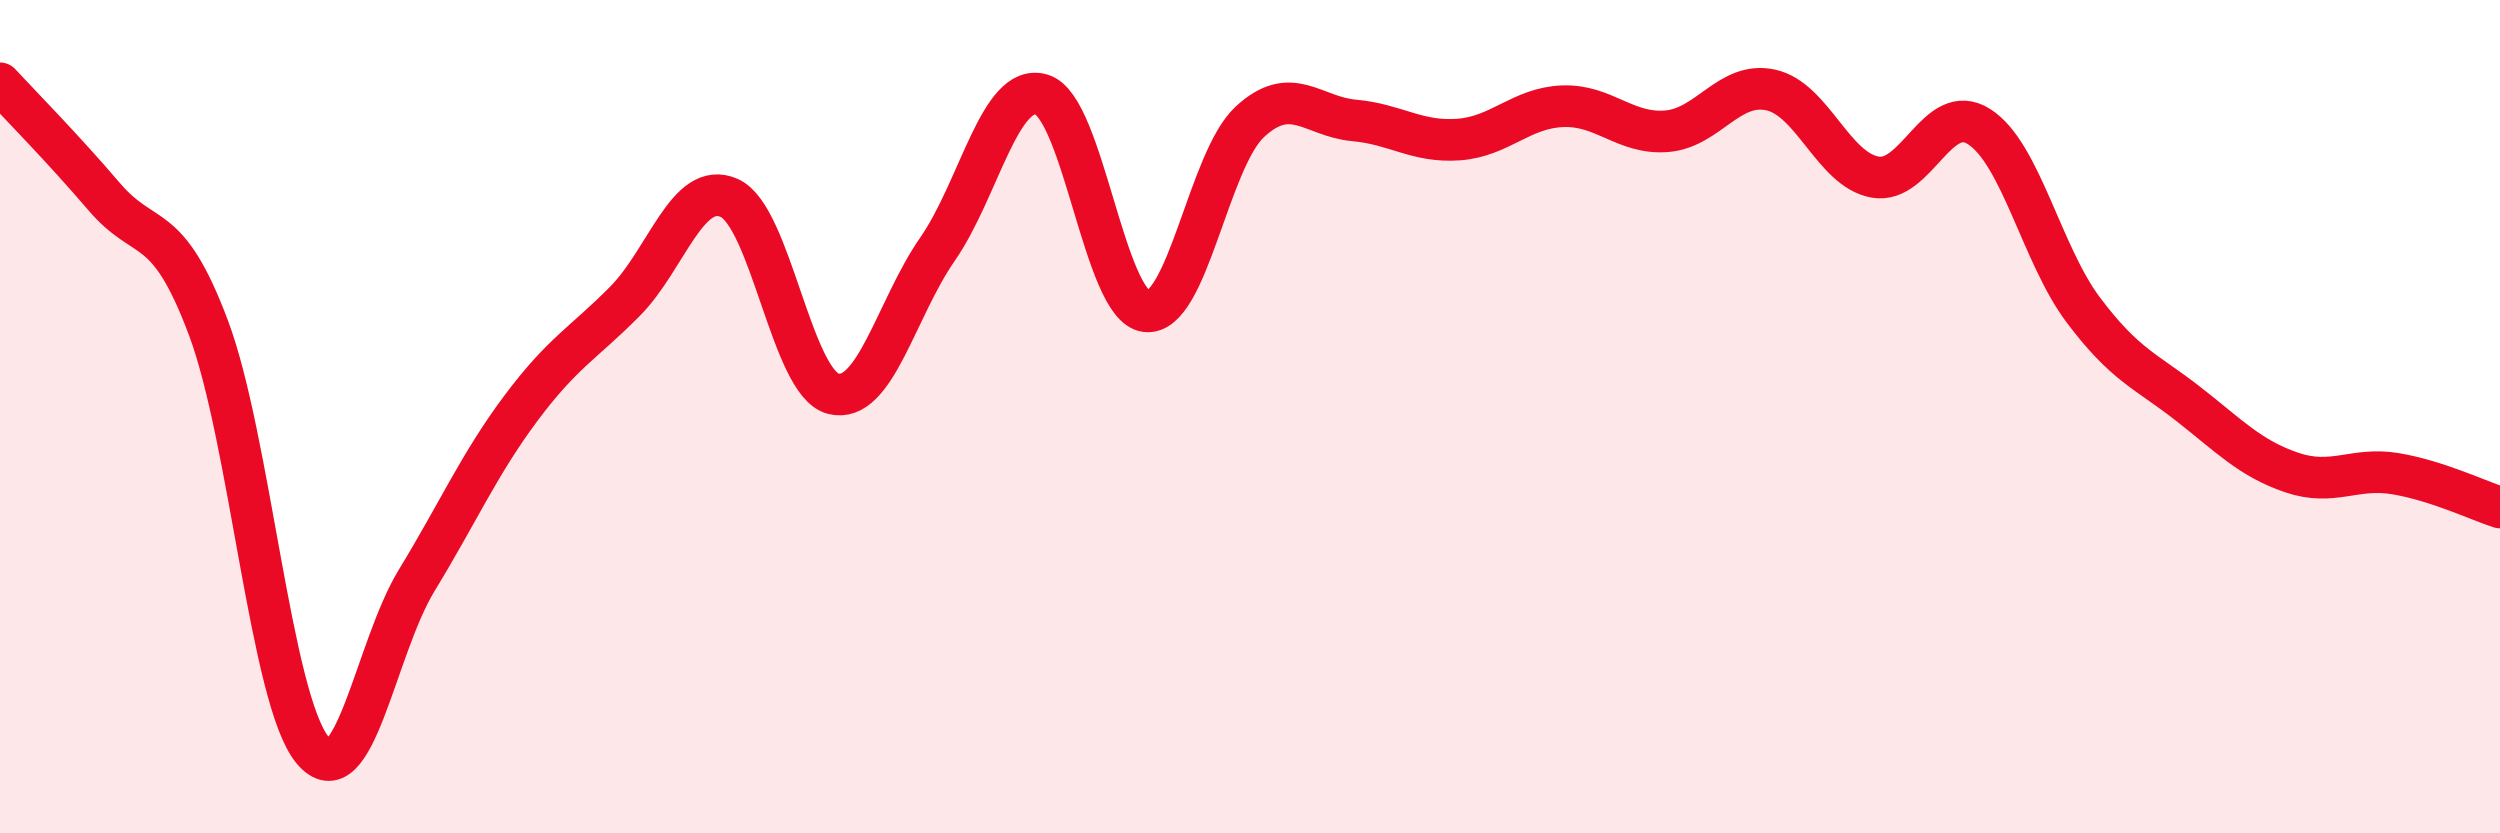 
    <svg width="60" height="20" viewBox="0 0 60 20" xmlns="http://www.w3.org/2000/svg">
      <path
        d="M 0,2 C 0.5,2.54 1.5,3.55 2.5,4.72 C 3.5,5.89 4,5.2 5,7.86 C 6,10.52 6.5,16.79 7.5,18 C 8.5,19.21 9,15.57 10,13.93 C 11,12.29 11.5,11.14 12.5,9.8 C 13.5,8.46 14,8.24 15,7.23 C 16,6.22 16.5,4.31 17.5,4.75 C 18.5,5.19 19,9.2 20,9.45 C 21,9.7 21.5,7.42 22.5,5.98 C 23.5,4.54 24,1.97 25,2.27 C 26,2.57 26.5,7.34 27.5,7.47 C 28.5,7.6 29,3.84 30,2.92 C 31,2 31.5,2.8 32.5,2.89 C 33.5,2.98 34,3.42 35,3.35 C 36,3.28 36.5,2.59 37.5,2.55 C 38.5,2.51 39,3.23 40,3.15 C 41,3.07 41.5,1.94 42.5,2.16 C 43.5,2.38 44,4.07 45,4.25 C 46,4.43 46.5,2.4 47.5,3.04 C 48.5,3.68 49,6.11 50,7.44 C 51,8.77 51.5,8.9 52.5,9.68 C 53.5,10.46 54,11 55,11.34 C 56,11.68 56.5,11.2 57.5,11.37 C 58.5,11.54 59.5,12.02 60,12.18L60 20L0 20Z"
        fill="#EB0A25"
        opacity="0.1"
        stroke-linecap="round"
        stroke-linejoin="round"
      />
      <path
        d="M 0,2 C 0.5,2.54 1.5,3.55 2.5,4.72 C 3.5,5.89 4,5.2 5,7.86 C 6,10.52 6.5,16.79 7.5,18 C 8.5,19.21 9,15.57 10,13.93 C 11,12.29 11.5,11.14 12.5,9.8 C 13.5,8.46 14,8.24 15,7.23 C 16,6.22 16.5,4.31 17.5,4.75 C 18.5,5.19 19,9.2 20,9.45 C 21,9.7 21.5,7.42 22.5,5.98 C 23.5,4.54 24,1.97 25,2.27 C 26,2.57 26.5,7.34 27.5,7.47 C 28.5,7.6 29,3.84 30,2.92 C 31,2 31.5,2.8 32.5,2.89 C 33.5,2.98 34,3.42 35,3.35 C 36,3.28 36.5,2.59 37.5,2.55 C 38.5,2.51 39,3.23 40,3.15 C 41,3.07 41.5,1.94 42.5,2.16 C 43.5,2.38 44,4.07 45,4.25 C 46,4.43 46.5,2.4 47.5,3.04 C 48.5,3.68 49,6.11 50,7.44 C 51,8.77 51.5,8.9 52.5,9.68 C 53.5,10.46 54,11 55,11.34 C 56,11.68 56.5,11.2 57.5,11.37 C 58.5,11.54 59.5,12.02 60,12.18"
        stroke="#EB0A25"
        stroke-width="1"
        fill="none"
        stroke-linecap="round"
        stroke-linejoin="round"
      />
    </svg>
  